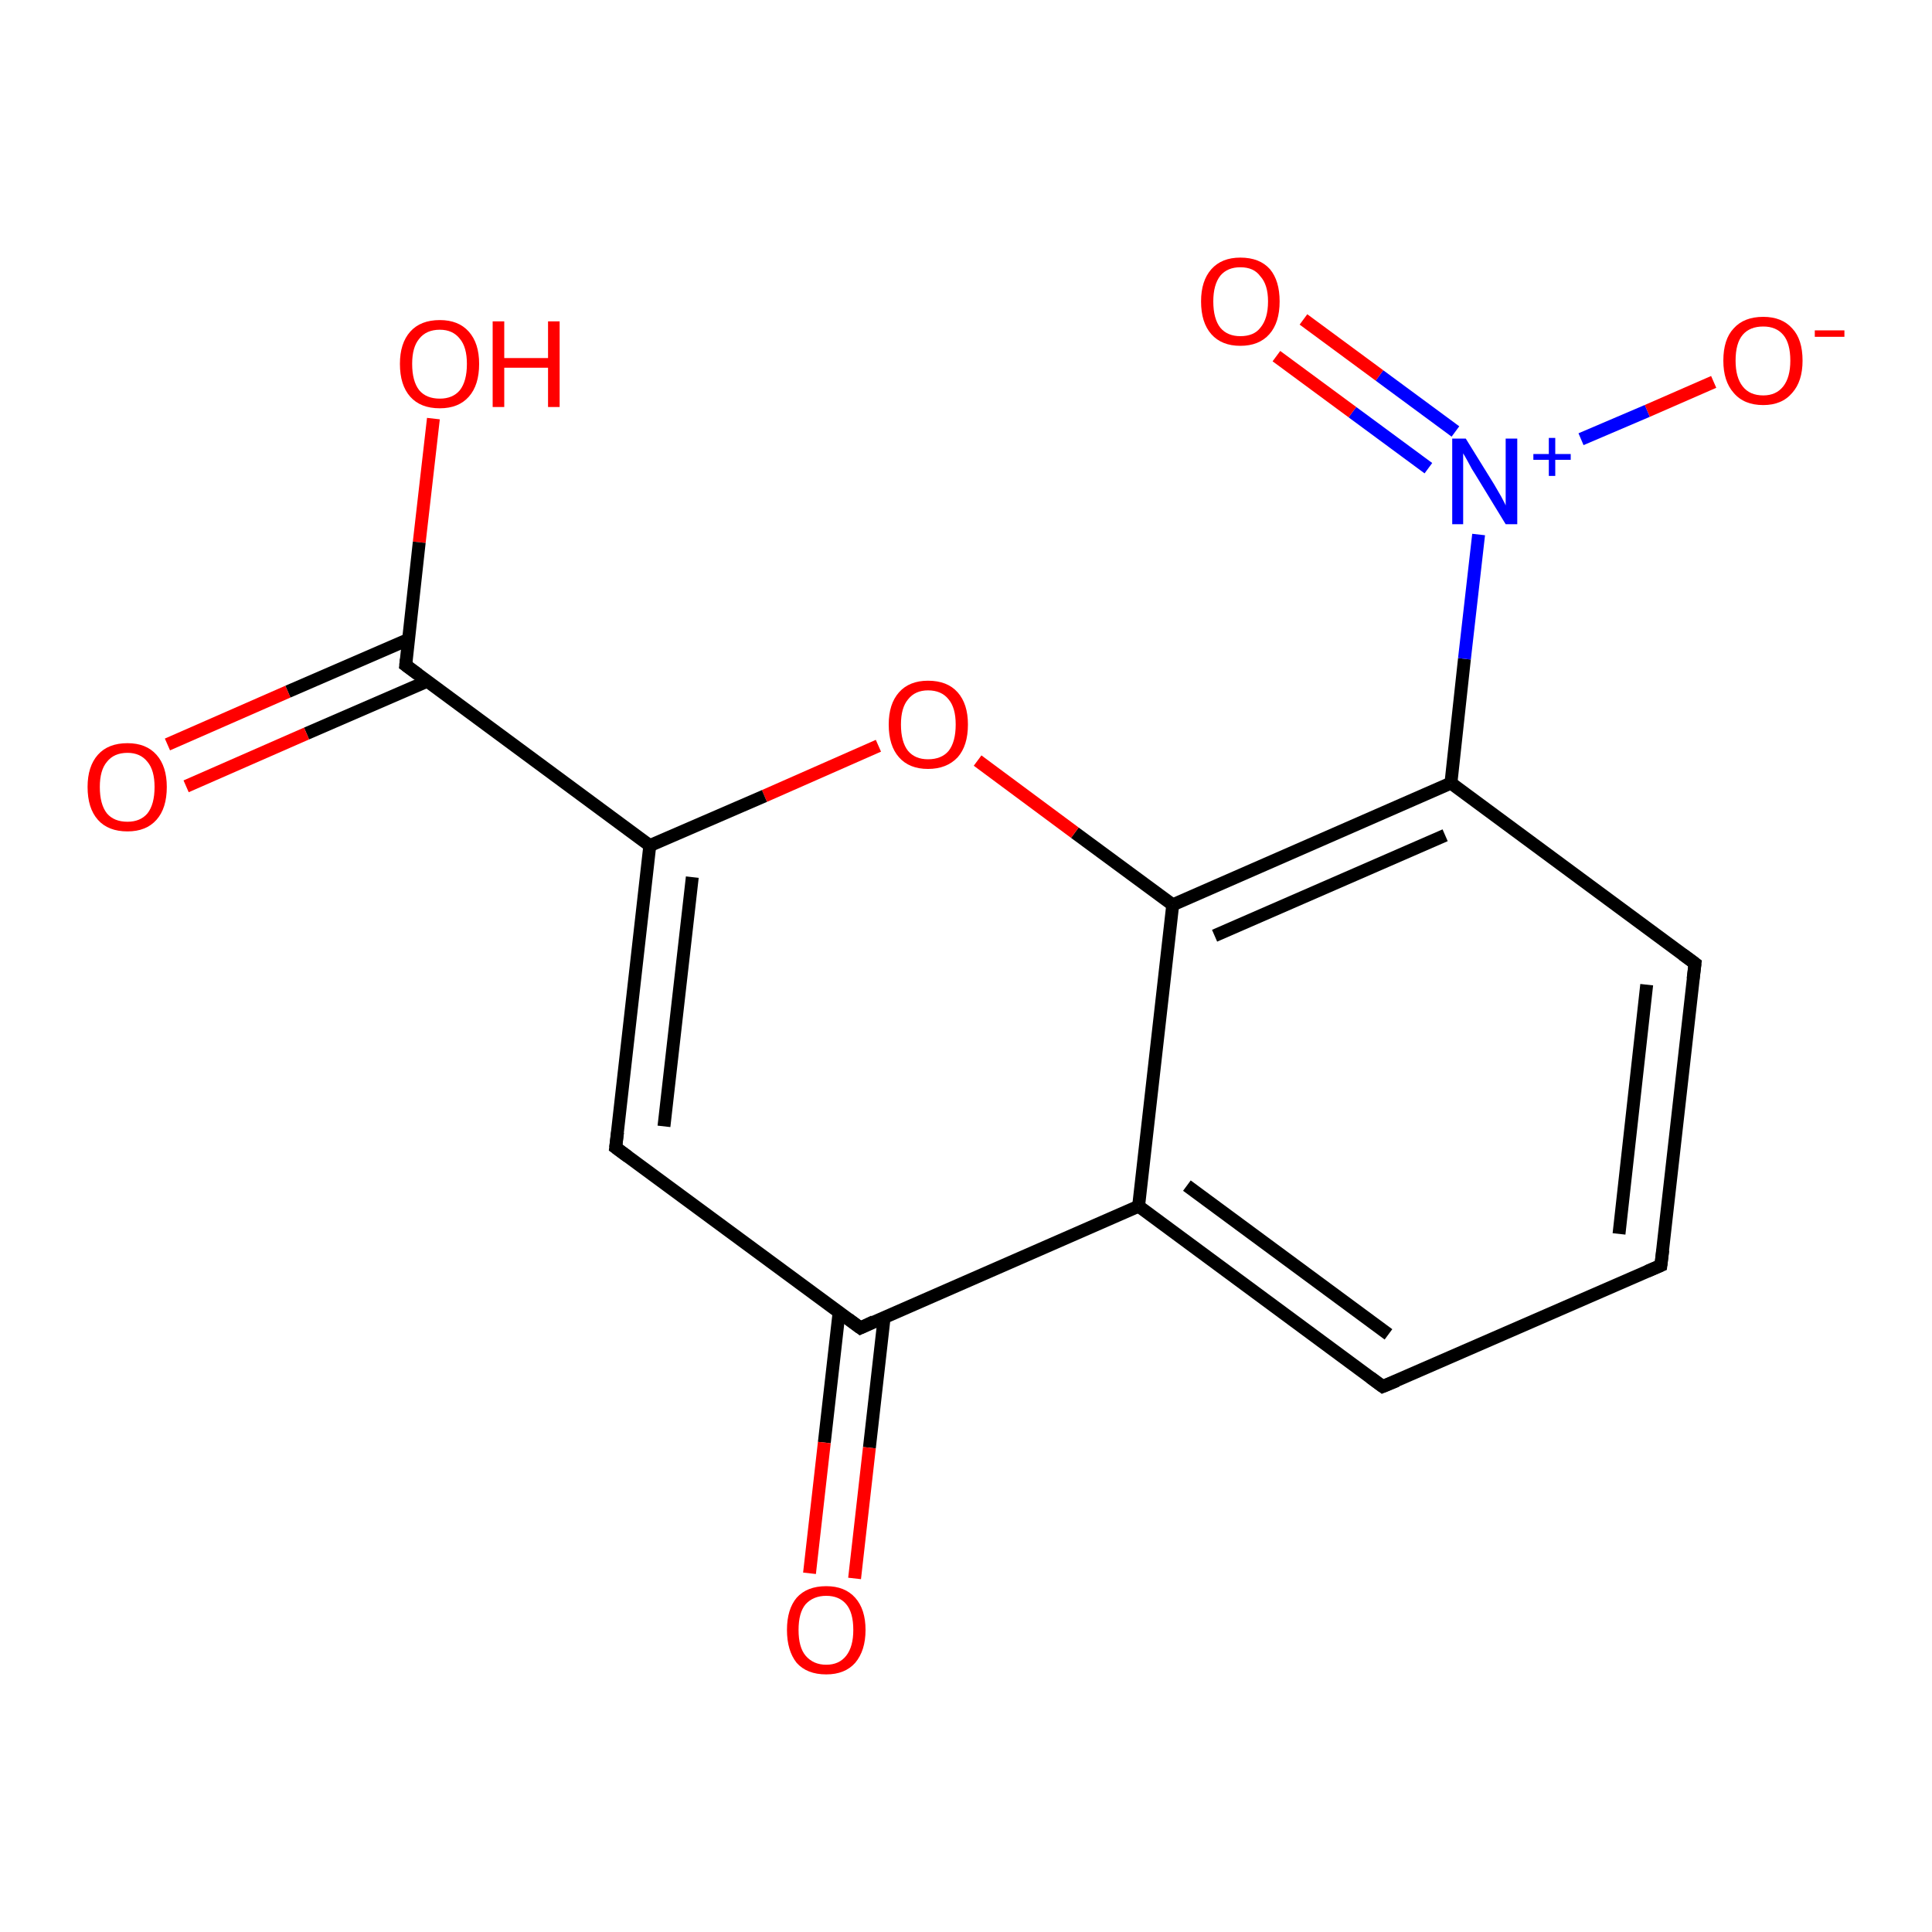 <?xml version='1.0' encoding='iso-8859-1'?>
<svg version='1.1' baseProfile='full'
              xmlns='http://www.w3.org/2000/svg'
                      xmlns:rdkit='http://www.rdkit.org/xml'
                      xmlns:xlink='http://www.w3.org/1999/xlink'
                  xml:space='preserve'
width='300px' height='300px' viewBox='0 0 300 300'>
<!-- END OF HEADER -->
<rect style='opacity:1.0;fill:#FFFFFF;stroke:none' width='300.0' height='300.0' x='0.0' y='0.0'> </rect>
<path class='bond-0 atom-0 atom-1' d='M 67.3,65.0 L 65.1,84.2' style='fill:none;fill-rule:evenodd;stroke:#FF0000;stroke-width:2.0px;stroke-linecap:butt;stroke-linejoin:miter;stroke-opacity:1' />
<path class='bond-0 atom-0 atom-1' d='M 65.1,84.2 L 63.0,103.3' style='fill:none;fill-rule:evenodd;stroke:#000000;stroke-width:2.0px;stroke-linecap:butt;stroke-linejoin:miter;stroke-opacity:1' />
<path class='bond-1 atom-1 atom-2' d='M 63.4,99.3 L 44.7,107.4' style='fill:none;fill-rule:evenodd;stroke:#000000;stroke-width:2.0px;stroke-linecap:butt;stroke-linejoin:miter;stroke-opacity:1' />
<path class='bond-1 atom-1 atom-2' d='M 44.7,107.4 L 26.0,115.6' style='fill:none;fill-rule:evenodd;stroke:#FF0000;stroke-width:2.0px;stroke-linecap:butt;stroke-linejoin:miter;stroke-opacity:1' />
<path class='bond-1 atom-1 atom-2' d='M 66.3,105.8 L 47.6,113.9' style='fill:none;fill-rule:evenodd;stroke:#000000;stroke-width:2.0px;stroke-linecap:butt;stroke-linejoin:miter;stroke-opacity:1' />
<path class='bond-1 atom-1 atom-2' d='M 47.6,113.9 L 28.9,122.1' style='fill:none;fill-rule:evenodd;stroke:#FF0000;stroke-width:2.0px;stroke-linecap:butt;stroke-linejoin:miter;stroke-opacity:1' />
<path class='bond-2 atom-1 atom-3' d='M 63.0,103.3 L 100.9,131.3' style='fill:none;fill-rule:evenodd;stroke:#000000;stroke-width:2.0px;stroke-linecap:butt;stroke-linejoin:miter;stroke-opacity:1' />
<path class='bond-3 atom-3 atom-4' d='M 100.9,131.3 L 95.6,178.2' style='fill:none;fill-rule:evenodd;stroke:#000000;stroke-width:2.0px;stroke-linecap:butt;stroke-linejoin:miter;stroke-opacity:1' />
<path class='bond-3 atom-3 atom-4' d='M 107.5,136.2 L 103.1,174.9' style='fill:none;fill-rule:evenodd;stroke:#000000;stroke-width:2.0px;stroke-linecap:butt;stroke-linejoin:miter;stroke-opacity:1' />
<path class='bond-4 atom-4 atom-5' d='M 95.6,178.2 L 133.6,206.2' style='fill:none;fill-rule:evenodd;stroke:#000000;stroke-width:2.0px;stroke-linecap:butt;stroke-linejoin:miter;stroke-opacity:1' />
<path class='bond-5 atom-5 atom-6' d='M 130.3,203.7 L 128.0,224.0' style='fill:none;fill-rule:evenodd;stroke:#000000;stroke-width:2.0px;stroke-linecap:butt;stroke-linejoin:miter;stroke-opacity:1' />
<path class='bond-5 atom-5 atom-6' d='M 128.0,224.0 L 125.7,244.3' style='fill:none;fill-rule:evenodd;stroke:#FF0000;stroke-width:2.0px;stroke-linecap:butt;stroke-linejoin:miter;stroke-opacity:1' />
<path class='bond-5 atom-5 atom-6' d='M 137.3,204.5 L 135.0,224.8' style='fill:none;fill-rule:evenodd;stroke:#000000;stroke-width:2.0px;stroke-linecap:butt;stroke-linejoin:miter;stroke-opacity:1' />
<path class='bond-5 atom-5 atom-6' d='M 135.0,224.8 L 132.7,245.1' style='fill:none;fill-rule:evenodd;stroke:#FF0000;stroke-width:2.0px;stroke-linecap:butt;stroke-linejoin:miter;stroke-opacity:1' />
<path class='bond-6 atom-5 atom-7' d='M 133.6,206.2 L 176.8,187.3' style='fill:none;fill-rule:evenodd;stroke:#000000;stroke-width:2.0px;stroke-linecap:butt;stroke-linejoin:miter;stroke-opacity:1' />
<path class='bond-7 atom-7 atom-8' d='M 176.8,187.3 L 214.7,215.3' style='fill:none;fill-rule:evenodd;stroke:#000000;stroke-width:2.0px;stroke-linecap:butt;stroke-linejoin:miter;stroke-opacity:1' />
<path class='bond-7 atom-7 atom-8' d='M 184.3,184.1 L 215.6,207.2' style='fill:none;fill-rule:evenodd;stroke:#000000;stroke-width:2.0px;stroke-linecap:butt;stroke-linejoin:miter;stroke-opacity:1' />
<path class='bond-8 atom-8 atom-9' d='M 214.7,215.3 L 257.9,196.5' style='fill:none;fill-rule:evenodd;stroke:#000000;stroke-width:2.0px;stroke-linecap:butt;stroke-linejoin:miter;stroke-opacity:1' />
<path class='bond-9 atom-9 atom-10' d='M 257.9,196.5 L 263.2,149.6' style='fill:none;fill-rule:evenodd;stroke:#000000;stroke-width:2.0px;stroke-linecap:butt;stroke-linejoin:miter;stroke-opacity:1' />
<path class='bond-9 atom-9 atom-10' d='M 251.4,191.6 L 255.7,152.9' style='fill:none;fill-rule:evenodd;stroke:#000000;stroke-width:2.0px;stroke-linecap:butt;stroke-linejoin:miter;stroke-opacity:1' />
<path class='bond-10 atom-10 atom-11' d='M 263.2,149.6 L 225.3,121.6' style='fill:none;fill-rule:evenodd;stroke:#000000;stroke-width:2.0px;stroke-linecap:butt;stroke-linejoin:miter;stroke-opacity:1' />
<path class='bond-11 atom-11 atom-12' d='M 225.3,121.6 L 227.4,102.3' style='fill:none;fill-rule:evenodd;stroke:#000000;stroke-width:2.0px;stroke-linecap:butt;stroke-linejoin:miter;stroke-opacity:1' />
<path class='bond-11 atom-11 atom-12' d='M 227.4,102.3 L 229.6,83.0' style='fill:none;fill-rule:evenodd;stroke:#0000FF;stroke-width:2.0px;stroke-linecap:butt;stroke-linejoin:miter;stroke-opacity:1' />
<path class='bond-12 atom-12 atom-13' d='M 245.5,68.2 L 255.8,63.8' style='fill:none;fill-rule:evenodd;stroke:#0000FF;stroke-width:2.0px;stroke-linecap:butt;stroke-linejoin:miter;stroke-opacity:1' />
<path class='bond-12 atom-12 atom-13' d='M 255.8,63.8 L 266.1,59.3' style='fill:none;fill-rule:evenodd;stroke:#FF0000;stroke-width:2.0px;stroke-linecap:butt;stroke-linejoin:miter;stroke-opacity:1' />
<path class='bond-13 atom-12 atom-14' d='M 226.0,67.0 L 214.2,58.3' style='fill:none;fill-rule:evenodd;stroke:#0000FF;stroke-width:2.0px;stroke-linecap:butt;stroke-linejoin:miter;stroke-opacity:1' />
<path class='bond-13 atom-12 atom-14' d='M 214.2,58.3 L 202.4,49.6' style='fill:none;fill-rule:evenodd;stroke:#FF0000;stroke-width:2.0px;stroke-linecap:butt;stroke-linejoin:miter;stroke-opacity:1' />
<path class='bond-13 atom-12 atom-14' d='M 221.8,72.7 L 210.0,64.0' style='fill:none;fill-rule:evenodd;stroke:#0000FF;stroke-width:2.0px;stroke-linecap:butt;stroke-linejoin:miter;stroke-opacity:1' />
<path class='bond-13 atom-12 atom-14' d='M 210.0,64.0 L 198.2,55.3' style='fill:none;fill-rule:evenodd;stroke:#FF0000;stroke-width:2.0px;stroke-linecap:butt;stroke-linejoin:miter;stroke-opacity:1' />
<path class='bond-14 atom-11 atom-15' d='M 225.3,121.6 L 182.1,140.5' style='fill:none;fill-rule:evenodd;stroke:#000000;stroke-width:2.0px;stroke-linecap:butt;stroke-linejoin:miter;stroke-opacity:1' />
<path class='bond-14 atom-11 atom-15' d='M 224.4,129.7 L 188.6,145.3' style='fill:none;fill-rule:evenodd;stroke:#000000;stroke-width:2.0px;stroke-linecap:butt;stroke-linejoin:miter;stroke-opacity:1' />
<path class='bond-15 atom-15 atom-16' d='M 182.1,140.5 L 166.9,129.3' style='fill:none;fill-rule:evenodd;stroke:#000000;stroke-width:2.0px;stroke-linecap:butt;stroke-linejoin:miter;stroke-opacity:1' />
<path class='bond-15 atom-15 atom-16' d='M 166.9,129.3 L 151.8,118.1' style='fill:none;fill-rule:evenodd;stroke:#FF0000;stroke-width:2.0px;stroke-linecap:butt;stroke-linejoin:miter;stroke-opacity:1' />
<path class='bond-16 atom-16 atom-3' d='M 136.4,115.8 L 118.7,123.6' style='fill:none;fill-rule:evenodd;stroke:#FF0000;stroke-width:2.0px;stroke-linecap:butt;stroke-linejoin:miter;stroke-opacity:1' />
<path class='bond-16 atom-16 atom-3' d='M 118.7,123.6 L 100.9,131.3' style='fill:none;fill-rule:evenodd;stroke:#000000;stroke-width:2.0px;stroke-linecap:butt;stroke-linejoin:miter;stroke-opacity:1' />
<path class='bond-17 atom-15 atom-7' d='M 182.1,140.5 L 176.8,187.3' style='fill:none;fill-rule:evenodd;stroke:#000000;stroke-width:2.0px;stroke-linecap:butt;stroke-linejoin:miter;stroke-opacity:1' />
<path d='M 63.1,102.4 L 63.0,103.3 L 64.9,104.7' style='fill:none;stroke:#000000;stroke-width:2.0px;stroke-linecap:butt;stroke-linejoin:miter;stroke-opacity:1;' />
<path d='M 95.9,175.8 L 95.6,178.2 L 97.5,179.6' style='fill:none;stroke:#000000;stroke-width:2.0px;stroke-linecap:butt;stroke-linejoin:miter;stroke-opacity:1;' />
<path d='M 131.7,204.8 L 133.6,206.2 L 135.7,205.2' style='fill:none;stroke:#000000;stroke-width:2.0px;stroke-linecap:butt;stroke-linejoin:miter;stroke-opacity:1;' />
<path d='M 212.8,213.9 L 214.7,215.3 L 216.9,214.4' style='fill:none;stroke:#000000;stroke-width:2.0px;stroke-linecap:butt;stroke-linejoin:miter;stroke-opacity:1;' />
<path d='M 255.8,197.4 L 257.9,196.5 L 258.2,194.1' style='fill:none;stroke:#000000;stroke-width:2.0px;stroke-linecap:butt;stroke-linejoin:miter;stroke-opacity:1;' />
<path d='M 262.9,152.0 L 263.2,149.6 L 261.3,148.2' style='fill:none;stroke:#000000;stroke-width:2.0px;stroke-linecap:butt;stroke-linejoin:miter;stroke-opacity:1;' />
<path class='atom-0' d='M 62.1 56.5
Q 62.1 53.3, 63.7 51.5
Q 65.3 49.7, 68.3 49.7
Q 71.2 49.7, 72.8 51.5
Q 74.4 53.3, 74.4 56.5
Q 74.4 59.8, 72.8 61.6
Q 71.2 63.4, 68.3 63.4
Q 65.3 63.4, 63.7 61.6
Q 62.1 59.8, 62.1 56.5
M 68.3 61.9
Q 70.3 61.9, 71.4 60.6
Q 72.5 59.2, 72.5 56.5
Q 72.5 53.9, 71.4 52.6
Q 70.3 51.2, 68.3 51.2
Q 66.2 51.2, 65.1 52.6
Q 64.0 53.9, 64.0 56.5
Q 64.0 59.2, 65.1 60.6
Q 66.2 61.9, 68.3 61.9
' fill='#FF0000'/>
<path class='atom-0' d='M 76.5 49.9
L 78.3 49.9
L 78.3 55.6
L 85.1 55.6
L 85.1 49.9
L 86.9 49.9
L 86.9 63.2
L 85.1 63.2
L 85.1 57.1
L 78.3 57.1
L 78.3 63.2
L 76.5 63.2
L 76.5 49.9
' fill='#FF0000'/>
<path class='atom-2' d='M 13.6 122.2
Q 13.6 119.0, 15.2 117.2
Q 16.8 115.4, 19.8 115.4
Q 22.7 115.4, 24.3 117.2
Q 25.9 119.0, 25.9 122.2
Q 25.9 125.5, 24.3 127.3
Q 22.7 129.1, 19.8 129.1
Q 16.8 129.1, 15.2 127.3
Q 13.6 125.5, 13.6 122.2
M 19.8 127.6
Q 21.8 127.6, 22.9 126.3
Q 24.0 124.9, 24.0 122.2
Q 24.0 119.6, 22.9 118.3
Q 21.8 116.9, 19.8 116.9
Q 17.7 116.9, 16.6 118.3
Q 15.5 119.6, 15.5 122.2
Q 15.5 124.9, 16.6 126.3
Q 17.7 127.6, 19.8 127.6
' fill='#FF0000'/>
<path class='atom-6' d='M 122.2 253.1
Q 122.2 249.9, 123.7 248.1
Q 125.3 246.3, 128.3 246.3
Q 131.2 246.3, 132.8 248.1
Q 134.4 249.9, 134.4 253.1
Q 134.4 256.3, 132.8 258.2
Q 131.2 260.0, 128.3 260.0
Q 125.3 260.0, 123.7 258.2
Q 122.2 256.3, 122.2 253.1
M 128.3 258.5
Q 130.3 258.5, 131.4 257.1
Q 132.5 255.7, 132.5 253.1
Q 132.5 250.4, 131.4 249.1
Q 130.3 247.8, 128.3 247.8
Q 126.3 247.8, 125.1 249.1
Q 124.0 250.4, 124.0 253.1
Q 124.0 255.8, 125.1 257.1
Q 126.3 258.5, 128.3 258.5
' fill='#FF0000'/>
<path class='atom-12' d='M 227.6 68.1
L 232.0 75.2
Q 232.4 75.9, 233.1 77.1
Q 233.8 78.4, 233.8 78.5
L 233.8 68.1
L 235.6 68.1
L 235.6 81.4
L 233.8 81.4
L 229.1 73.7
Q 228.5 72.8, 228.0 71.8
Q 227.4 70.7, 227.2 70.4
L 227.2 81.4
L 225.5 81.4
L 225.5 68.1
L 227.6 68.1
' fill='#0000FF'/>
<path class='atom-12' d='M 238.1 70.5
L 240.5 70.5
L 240.5 68.0
L 241.5 68.0
L 241.5 70.5
L 243.9 70.5
L 243.9 71.4
L 241.5 71.4
L 241.5 73.9
L 240.5 73.9
L 240.5 71.4
L 238.1 71.4
L 238.1 70.5
' fill='#0000FF'/>
<path class='atom-13' d='M 267.6 56.0
Q 267.6 52.7, 269.2 51.0
Q 270.8 49.2, 273.8 49.2
Q 276.7 49.2, 278.3 51.0
Q 279.9 52.7, 279.9 56.0
Q 279.9 59.2, 278.3 61.0
Q 276.7 62.9, 273.8 62.9
Q 270.8 62.9, 269.2 61.0
Q 267.6 59.2, 267.6 56.0
M 273.8 61.4
Q 275.8 61.4, 276.9 60.0
Q 278.0 58.6, 278.0 56.0
Q 278.0 53.3, 276.9 52.0
Q 275.8 50.7, 273.8 50.7
Q 271.7 50.7, 270.6 52.0
Q 269.5 53.3, 269.5 56.0
Q 269.5 58.6, 270.6 60.0
Q 271.7 61.4, 273.8 61.4
' fill='#FF0000'/>
<path class='atom-13' d='M 281.8 51.3
L 286.4 51.3
L 286.4 52.3
L 281.8 52.3
L 281.8 51.3
' fill='#FF0000'/>
<path class='atom-14' d='M 186.5 46.8
Q 186.5 43.6, 188.1 41.8
Q 189.7 40.0, 192.6 40.0
Q 195.6 40.0, 197.2 41.8
Q 198.7 43.6, 198.7 46.8
Q 198.7 50.1, 197.1 51.9
Q 195.5 53.7, 192.6 53.7
Q 189.7 53.7, 188.1 51.9
Q 186.5 50.1, 186.5 46.8
M 192.6 52.2
Q 194.7 52.2, 195.7 50.9
Q 196.9 49.5, 196.9 46.8
Q 196.9 44.2, 195.7 42.9
Q 194.7 41.5, 192.6 41.5
Q 190.6 41.5, 189.5 42.8
Q 188.4 44.2, 188.4 46.8
Q 188.4 49.5, 189.5 50.9
Q 190.6 52.2, 192.6 52.2
' fill='#FF0000'/>
<path class='atom-16' d='M 138.0 112.5
Q 138.0 109.3, 139.6 107.5
Q 141.2 105.7, 144.1 105.7
Q 147.1 105.7, 148.7 107.5
Q 150.3 109.3, 150.3 112.5
Q 150.3 115.8, 148.7 117.6
Q 147.0 119.4, 144.1 119.4
Q 141.2 119.4, 139.6 117.6
Q 138.0 115.8, 138.0 112.5
M 144.1 117.9
Q 146.2 117.9, 147.3 116.6
Q 148.4 115.2, 148.4 112.5
Q 148.4 109.9, 147.3 108.6
Q 146.2 107.2, 144.1 107.2
Q 142.1 107.2, 141.0 108.6
Q 139.9 109.9, 139.9 112.5
Q 139.9 115.2, 141.0 116.6
Q 142.1 117.9, 144.1 117.9
' fill='#FF0000'/>
</svg>
